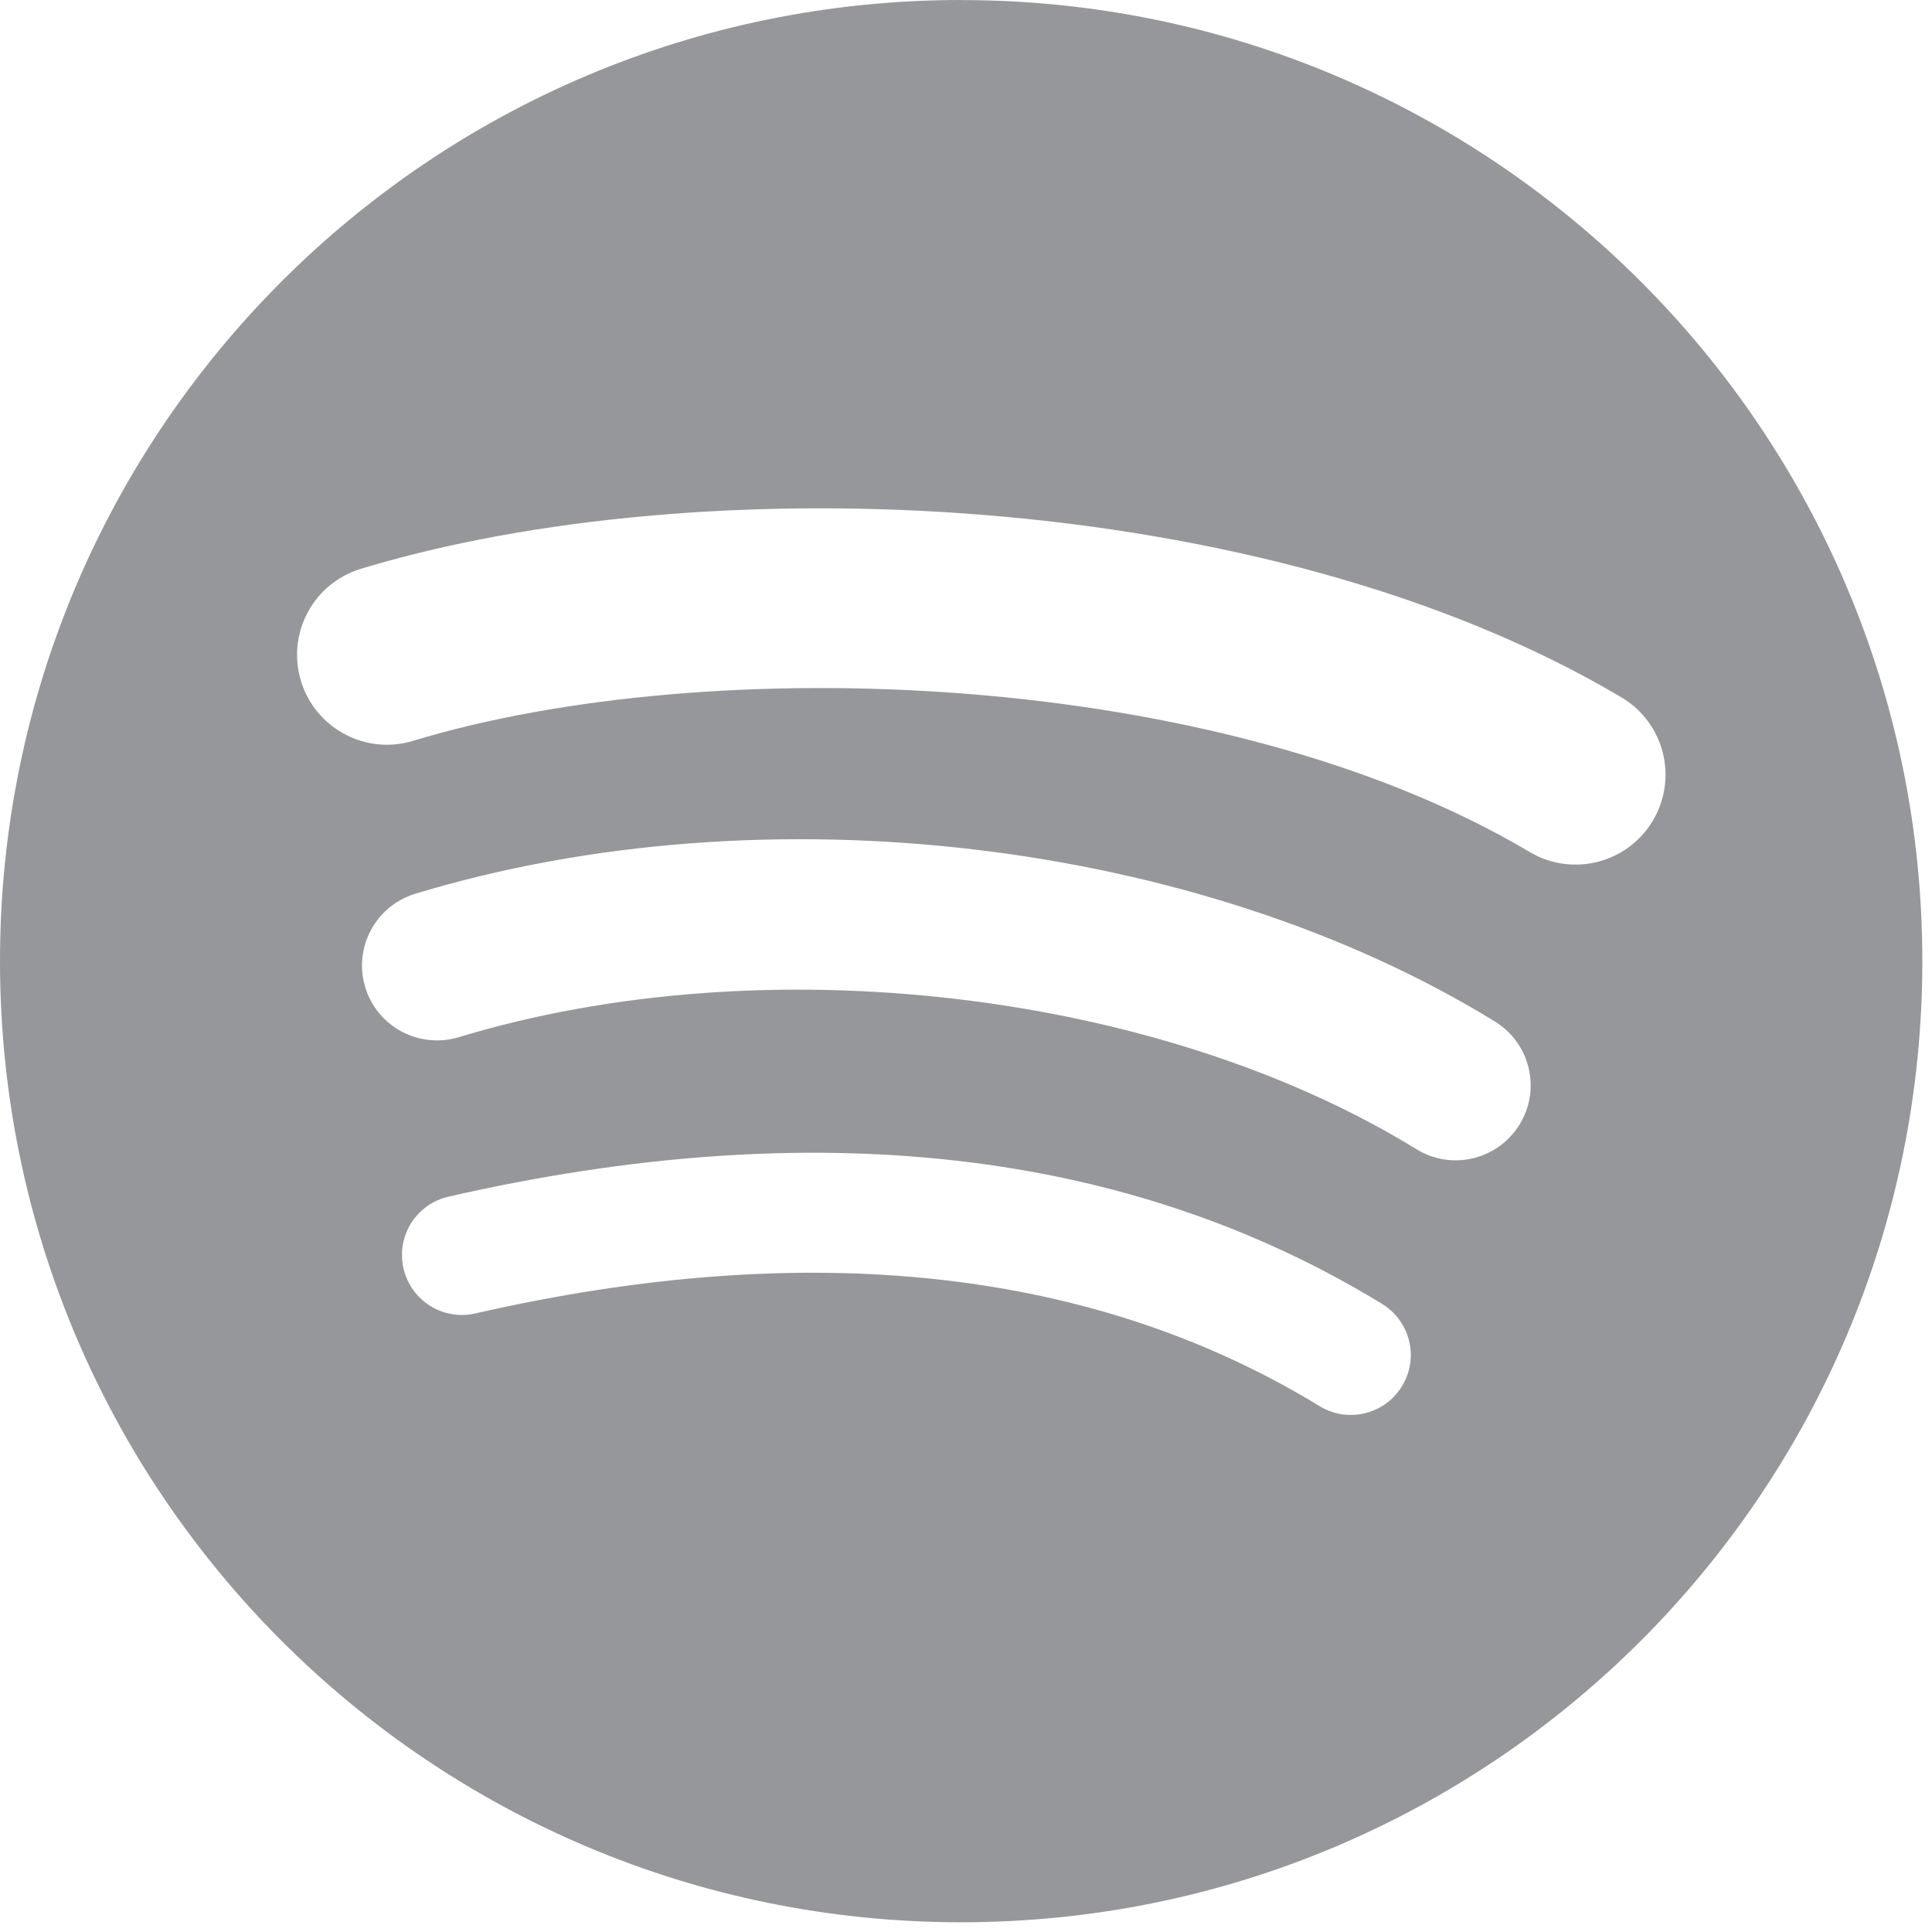 <?xml version="1.0" encoding="utf-8"?>
<svg xmlns="http://www.w3.org/2000/svg" fill="none" height="100%" overflow="visible" preserveAspectRatio="none" style="display: block;" viewBox="0 0 26 26" width="100%">
<path d="M12.935 0C5.791 0 0 5.791 0 12.935C0 20.079 5.791 25.869 12.935 25.869C20.079 25.869 25.87 20.079 25.87 12.935C25.87 5.792 20.079 0.001 12.935 0.001L12.935 0ZM18.867 18.655C18.635 19.035 18.138 19.156 17.758 18.923C14.721 17.068 10.898 16.648 6.395 17.676C5.961 17.775 5.529 17.503 5.43 17.069C5.331 16.635 5.601 16.203 6.036 16.104C10.963 14.978 15.19 15.463 18.599 17.547C18.98 17.78 19.1 18.276 18.867 18.655ZM20.45 15.133C20.158 15.608 19.537 15.758 19.063 15.466C15.586 13.328 10.286 12.71 6.174 13.958C5.64 14.119 5.077 13.818 4.915 13.286C4.754 12.753 5.055 12.19 5.588 12.028C10.285 10.603 16.125 11.293 20.118 13.747C20.592 14.039 20.742 14.659 20.45 15.133ZM20.586 11.466C16.417 8.99 9.539 8.762 5.559 9.97C4.92 10.164 4.244 9.803 4.05 9.164C3.856 8.524 4.217 7.849 4.856 7.655C9.425 6.267 17.021 6.535 21.821 9.385C22.397 9.726 22.585 10.469 22.244 11.043C21.904 11.617 21.16 11.807 20.586 11.466H20.586Z" fill="#96979A" id="Vector"/>
</svg>